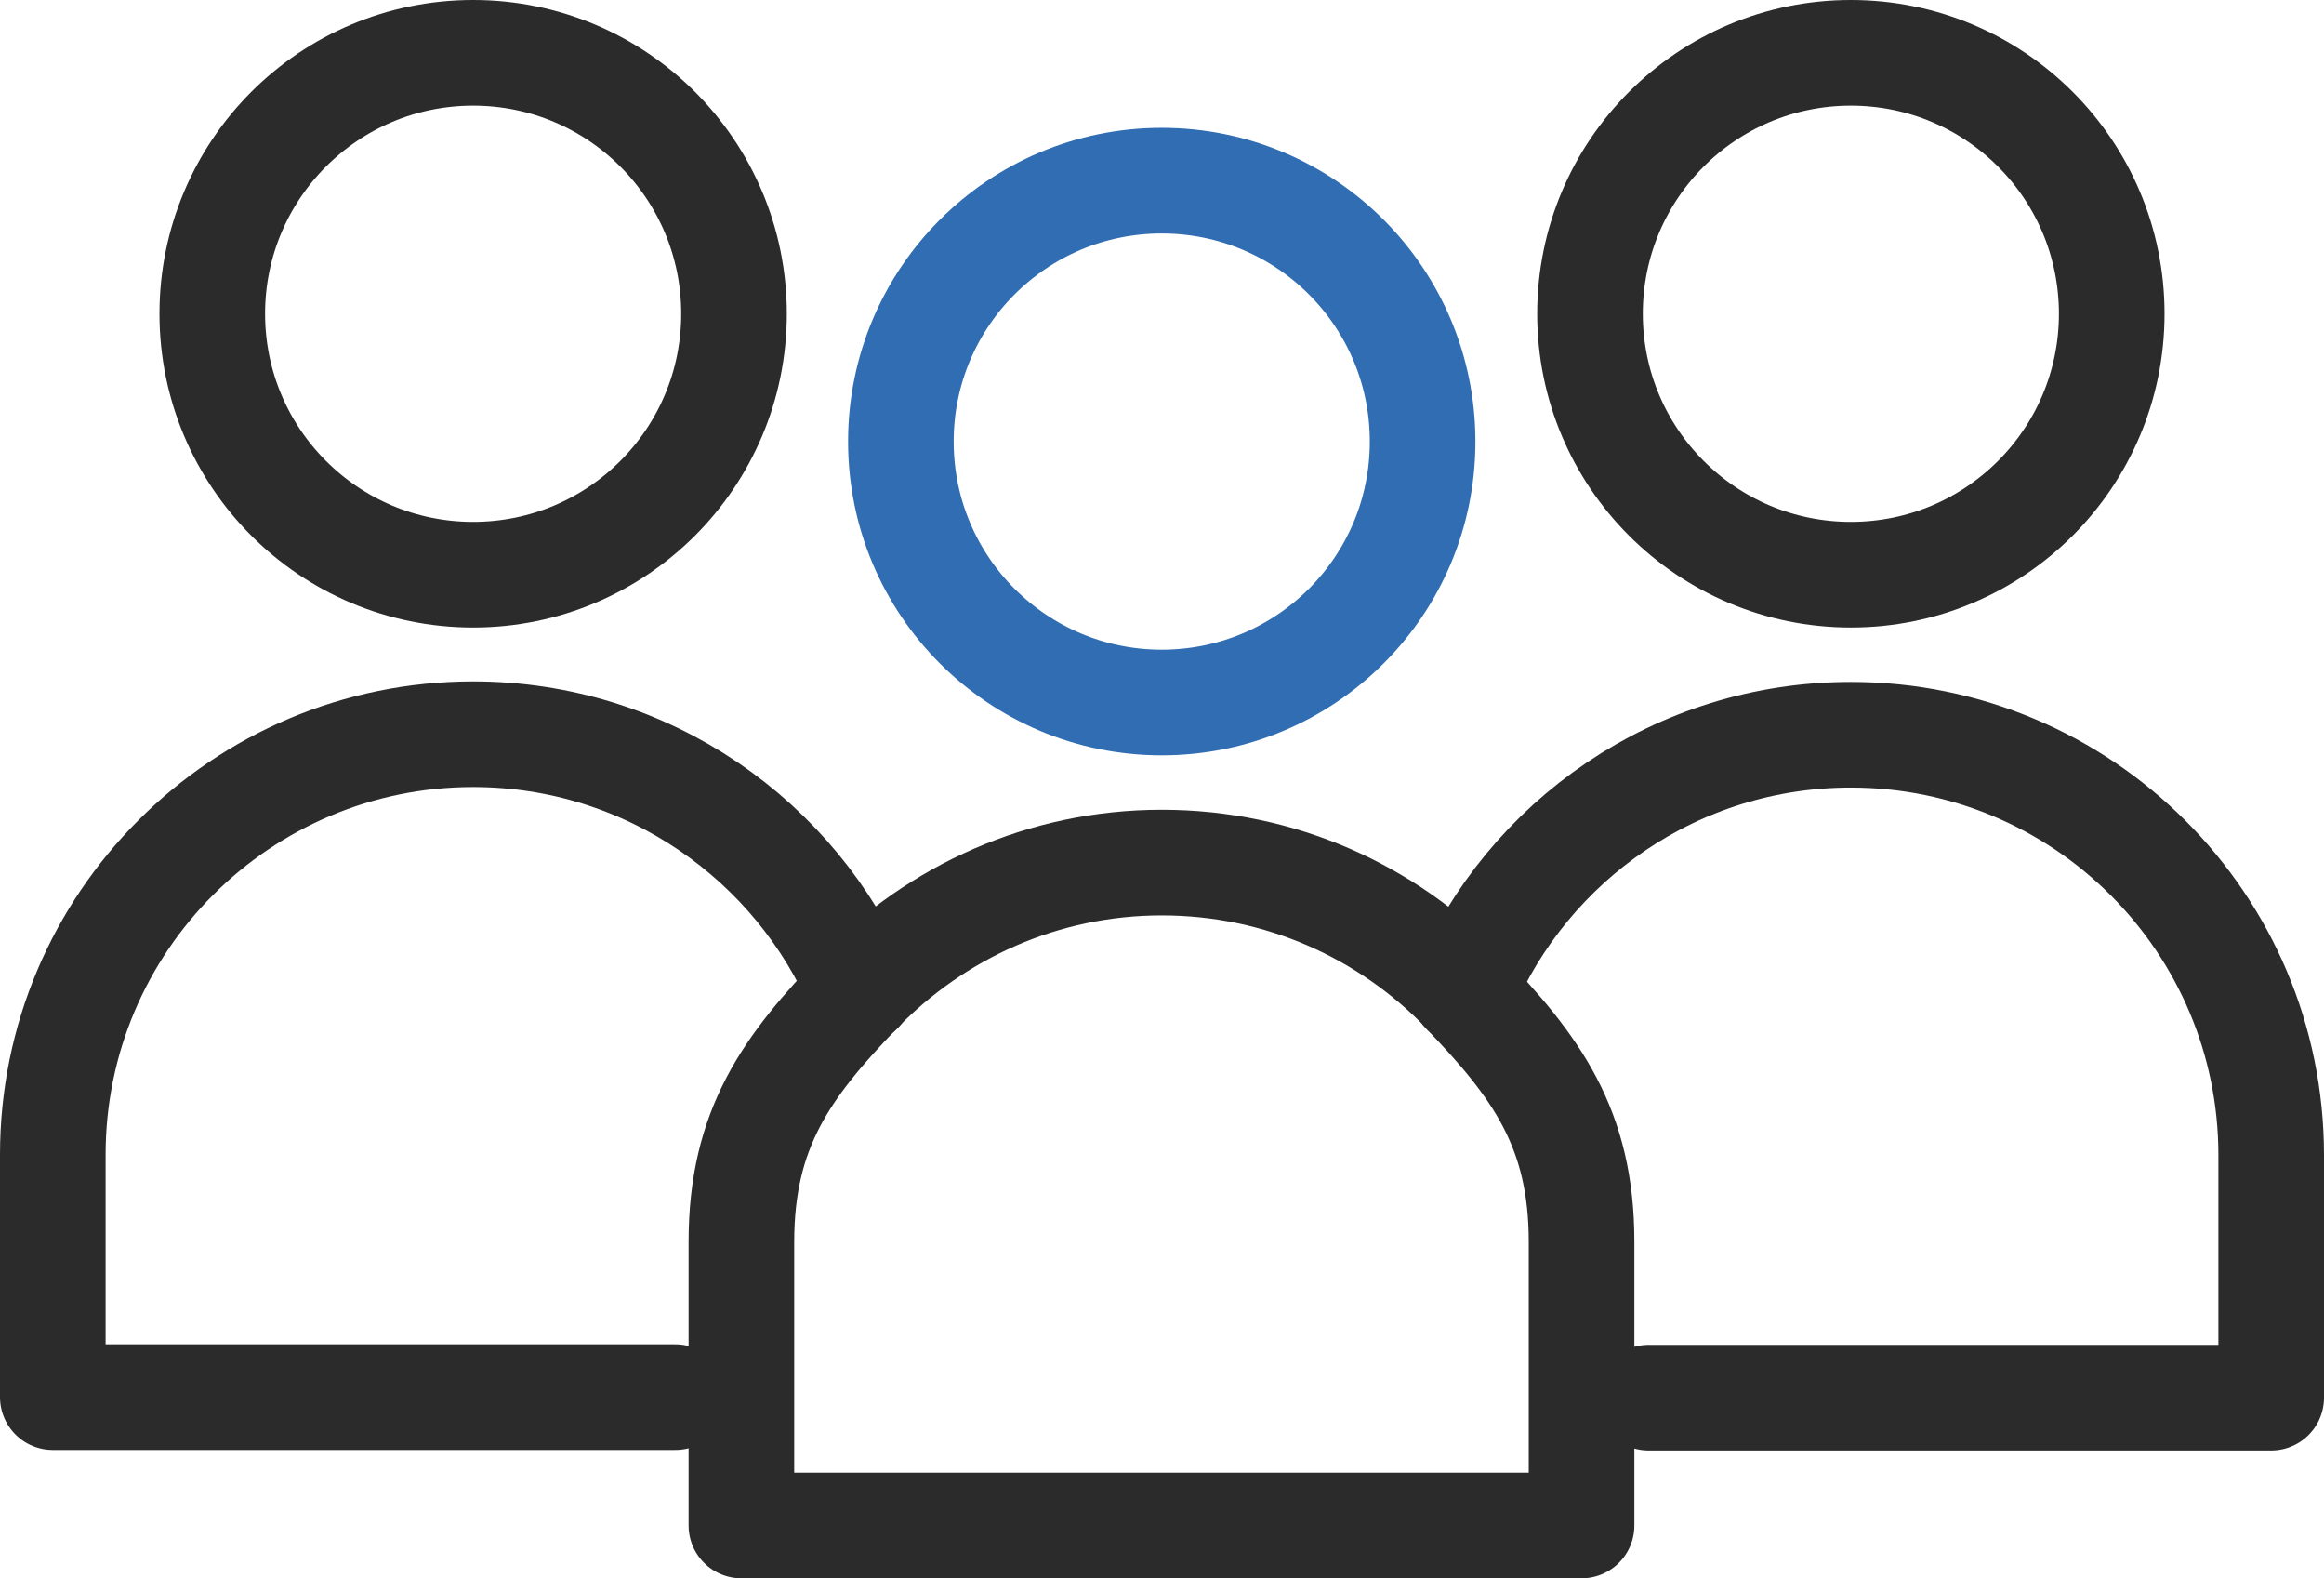 <?xml version="1.0" encoding="UTF-8"?>
<svg id="_레이어_2" data-name="레이어 2" xmlns="http://www.w3.org/2000/svg" viewBox="0 0 44.01 29.88">
  <defs>
    <style>
      .cls-1 {
        stroke: #306db2;
      }

      .cls-1, .cls-2 {
        fill: none;
        stroke-linecap: round;
        stroke-linejoin: round;
        stroke-width: 2px;
      }

      .cls-2 {
        stroke: #2b2b2b;
      }
    </style>
  </defs>
  <g id="_타이틀" data-name="타이틀">
    <g>
      <g>
        <path class="cls-2" d="M13.9,5.94c0,2.73-2.21,4.94-4.94,4.94s-4.94-2.21-4.94-4.94S6.23,1,8.96,1s4.94,2.21,4.94,4.94Z"/>
        <path class="cls-2" d="M39.99,5.94c0,2.73-2.21,4.94-4.94,4.94s-4.94-2.21-4.94-4.94,2.21-4.94,4.94-4.94,4.94,2.21,4.94,4.94Z"/>
        <path class="cls-2" d="M16.29,18.76c-1.21-2.85-4.03-4.86-7.33-4.86-4.39,0-7.96,3.56-7.96,7.96v4.59h11.79"/>
        <path class="cls-2" d="M31.22,26.46h11.79v-4.59c0-4.39-3.56-7.96-7.96-7.96-3.29,0-6.12,2-7.33,4.86"/>
      </g>
      <path class="cls-1" d="M26.94,8.36c0,2.73-2.21,4.94-4.94,4.94s-4.94-2.21-4.94-4.94,2.21-4.94,4.94-4.94,4.94,2.21,4.94,4.94Z"/>
      <path class="cls-2" d="M27.72,18.76c-1.45-1.5-3.47-2.43-5.72-2.43s-4.27.94-5.72,2.43c-1.38,1.43-2.24,2.6-2.24,4.75v5.37h15.91v-5.37c0-2.15-.86-3.32-2.24-4.75Z"/>
    </g>
  </g>
</svg>